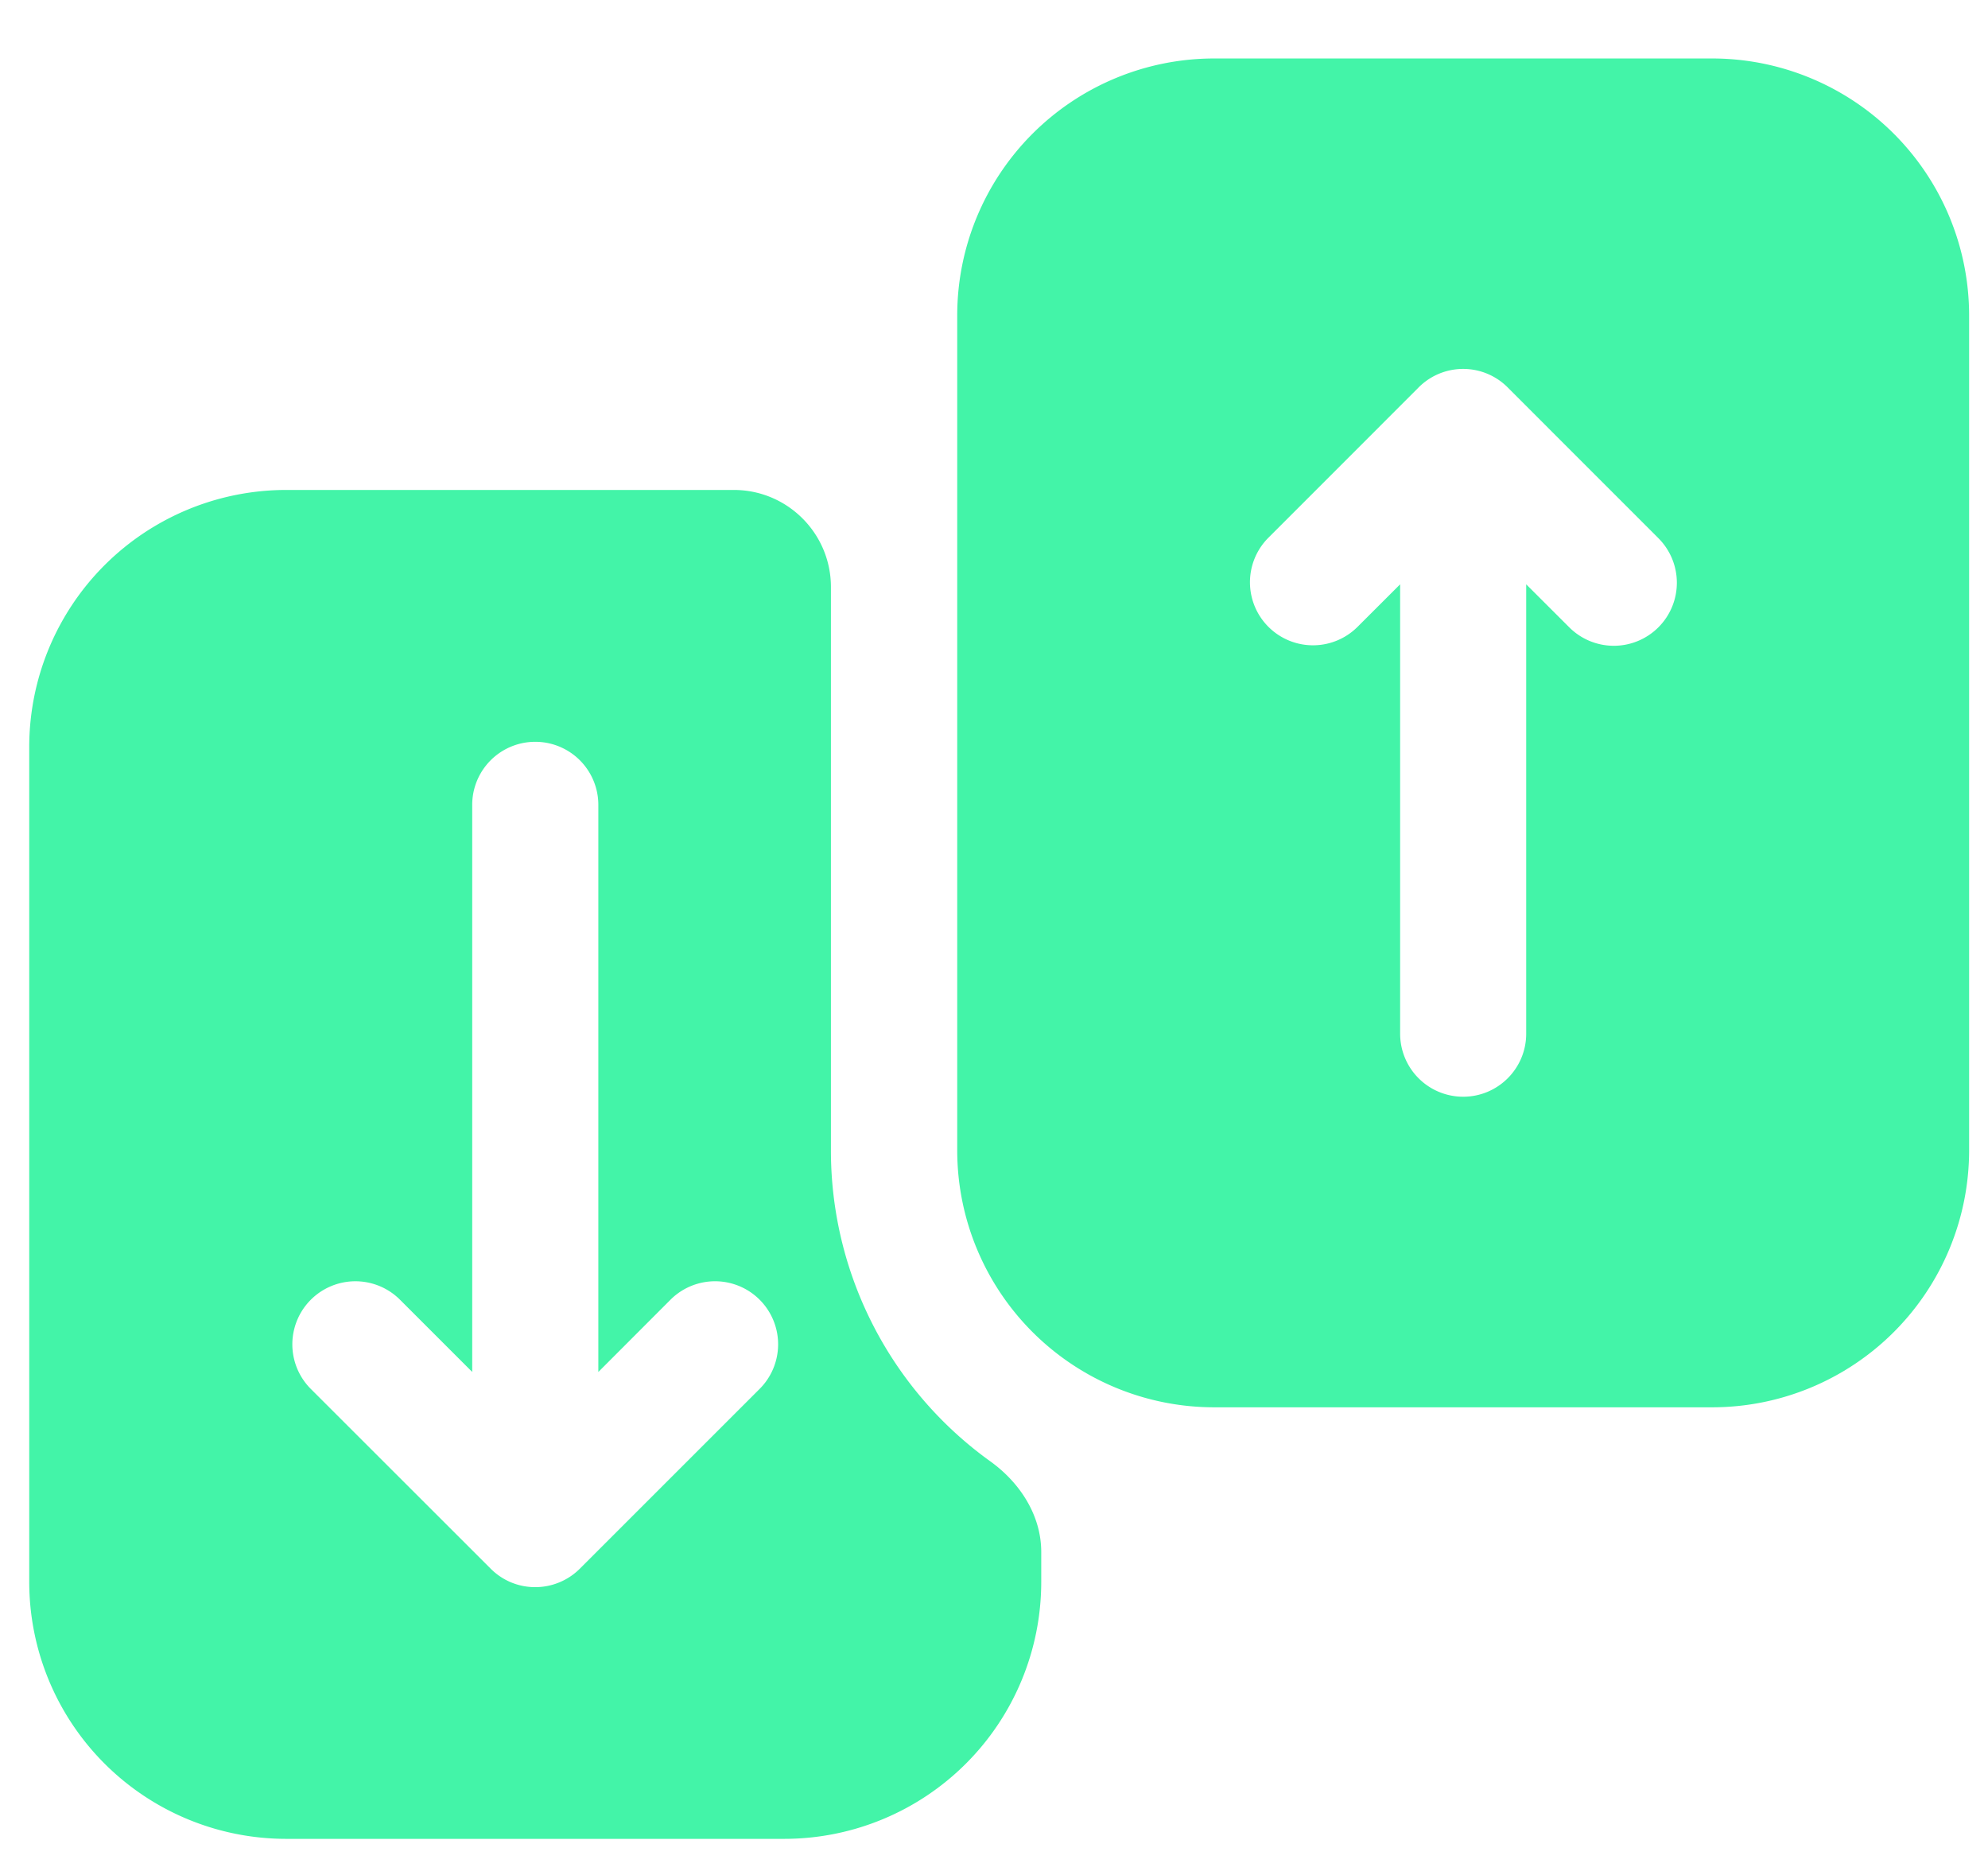 <svg xmlns="http://www.w3.org/2000/svg" width="34" height="32" fill="none"><path fill="#43F4A8" fill-rule="evenodd" d="M12.551 8.38c.916 0 1.66.744 1.66 1.66v9.634a6.544 6.544 0 0 0 2.727 5.321c.508.366.87.924.87 1.55v.51a4.396 4.396 0 0 1-4.395 4.396H4.896A4.396 4.396 0 0 1 .5 27.055V12.777A4.396 4.396 0 0 1 4.896 8.38h7.655ZM9.154 27.146c-.3 0-.571-.122-.766-.32l-3.072-3.07a1.078 1.078 0 0 1 1.525-1.526l1.235 1.235v-9.699a1.078 1.078 0 1 1 2.157 0v9.7l1.234-1.236a1.078 1.078 0 0 1 1.525 1.525L9.917 26.83a1.08 1.08 0 0 1-.763.316Z" clip-rule="evenodd"/><path fill="#43F4A8" fill-rule="evenodd" d="M20.767 24.07a4.396 4.396 0 0 1-4.396-4.396V5.396A4.396 4.396 0 0 1 20.767 1h8.514a4.396 4.396 0 0 1 4.396 4.396v14.278a4.396 4.396 0 0 1-4.396 4.396h-8.514Zm4.257-5.312a1.078 1.078 0 0 1-1.078-1.078V9.994l-.732.731a1.078 1.078 0 0 1-1.525-1.524l2.555-2.556a1.075 1.075 0 0 1 1.557-.003l2.558 2.559a1.078 1.078 0 1 1-1.525 1.524l-.732-.731v7.686c0 .595-.483 1.078-1.078 1.078Z" clip-rule="evenodd"/></svg>
